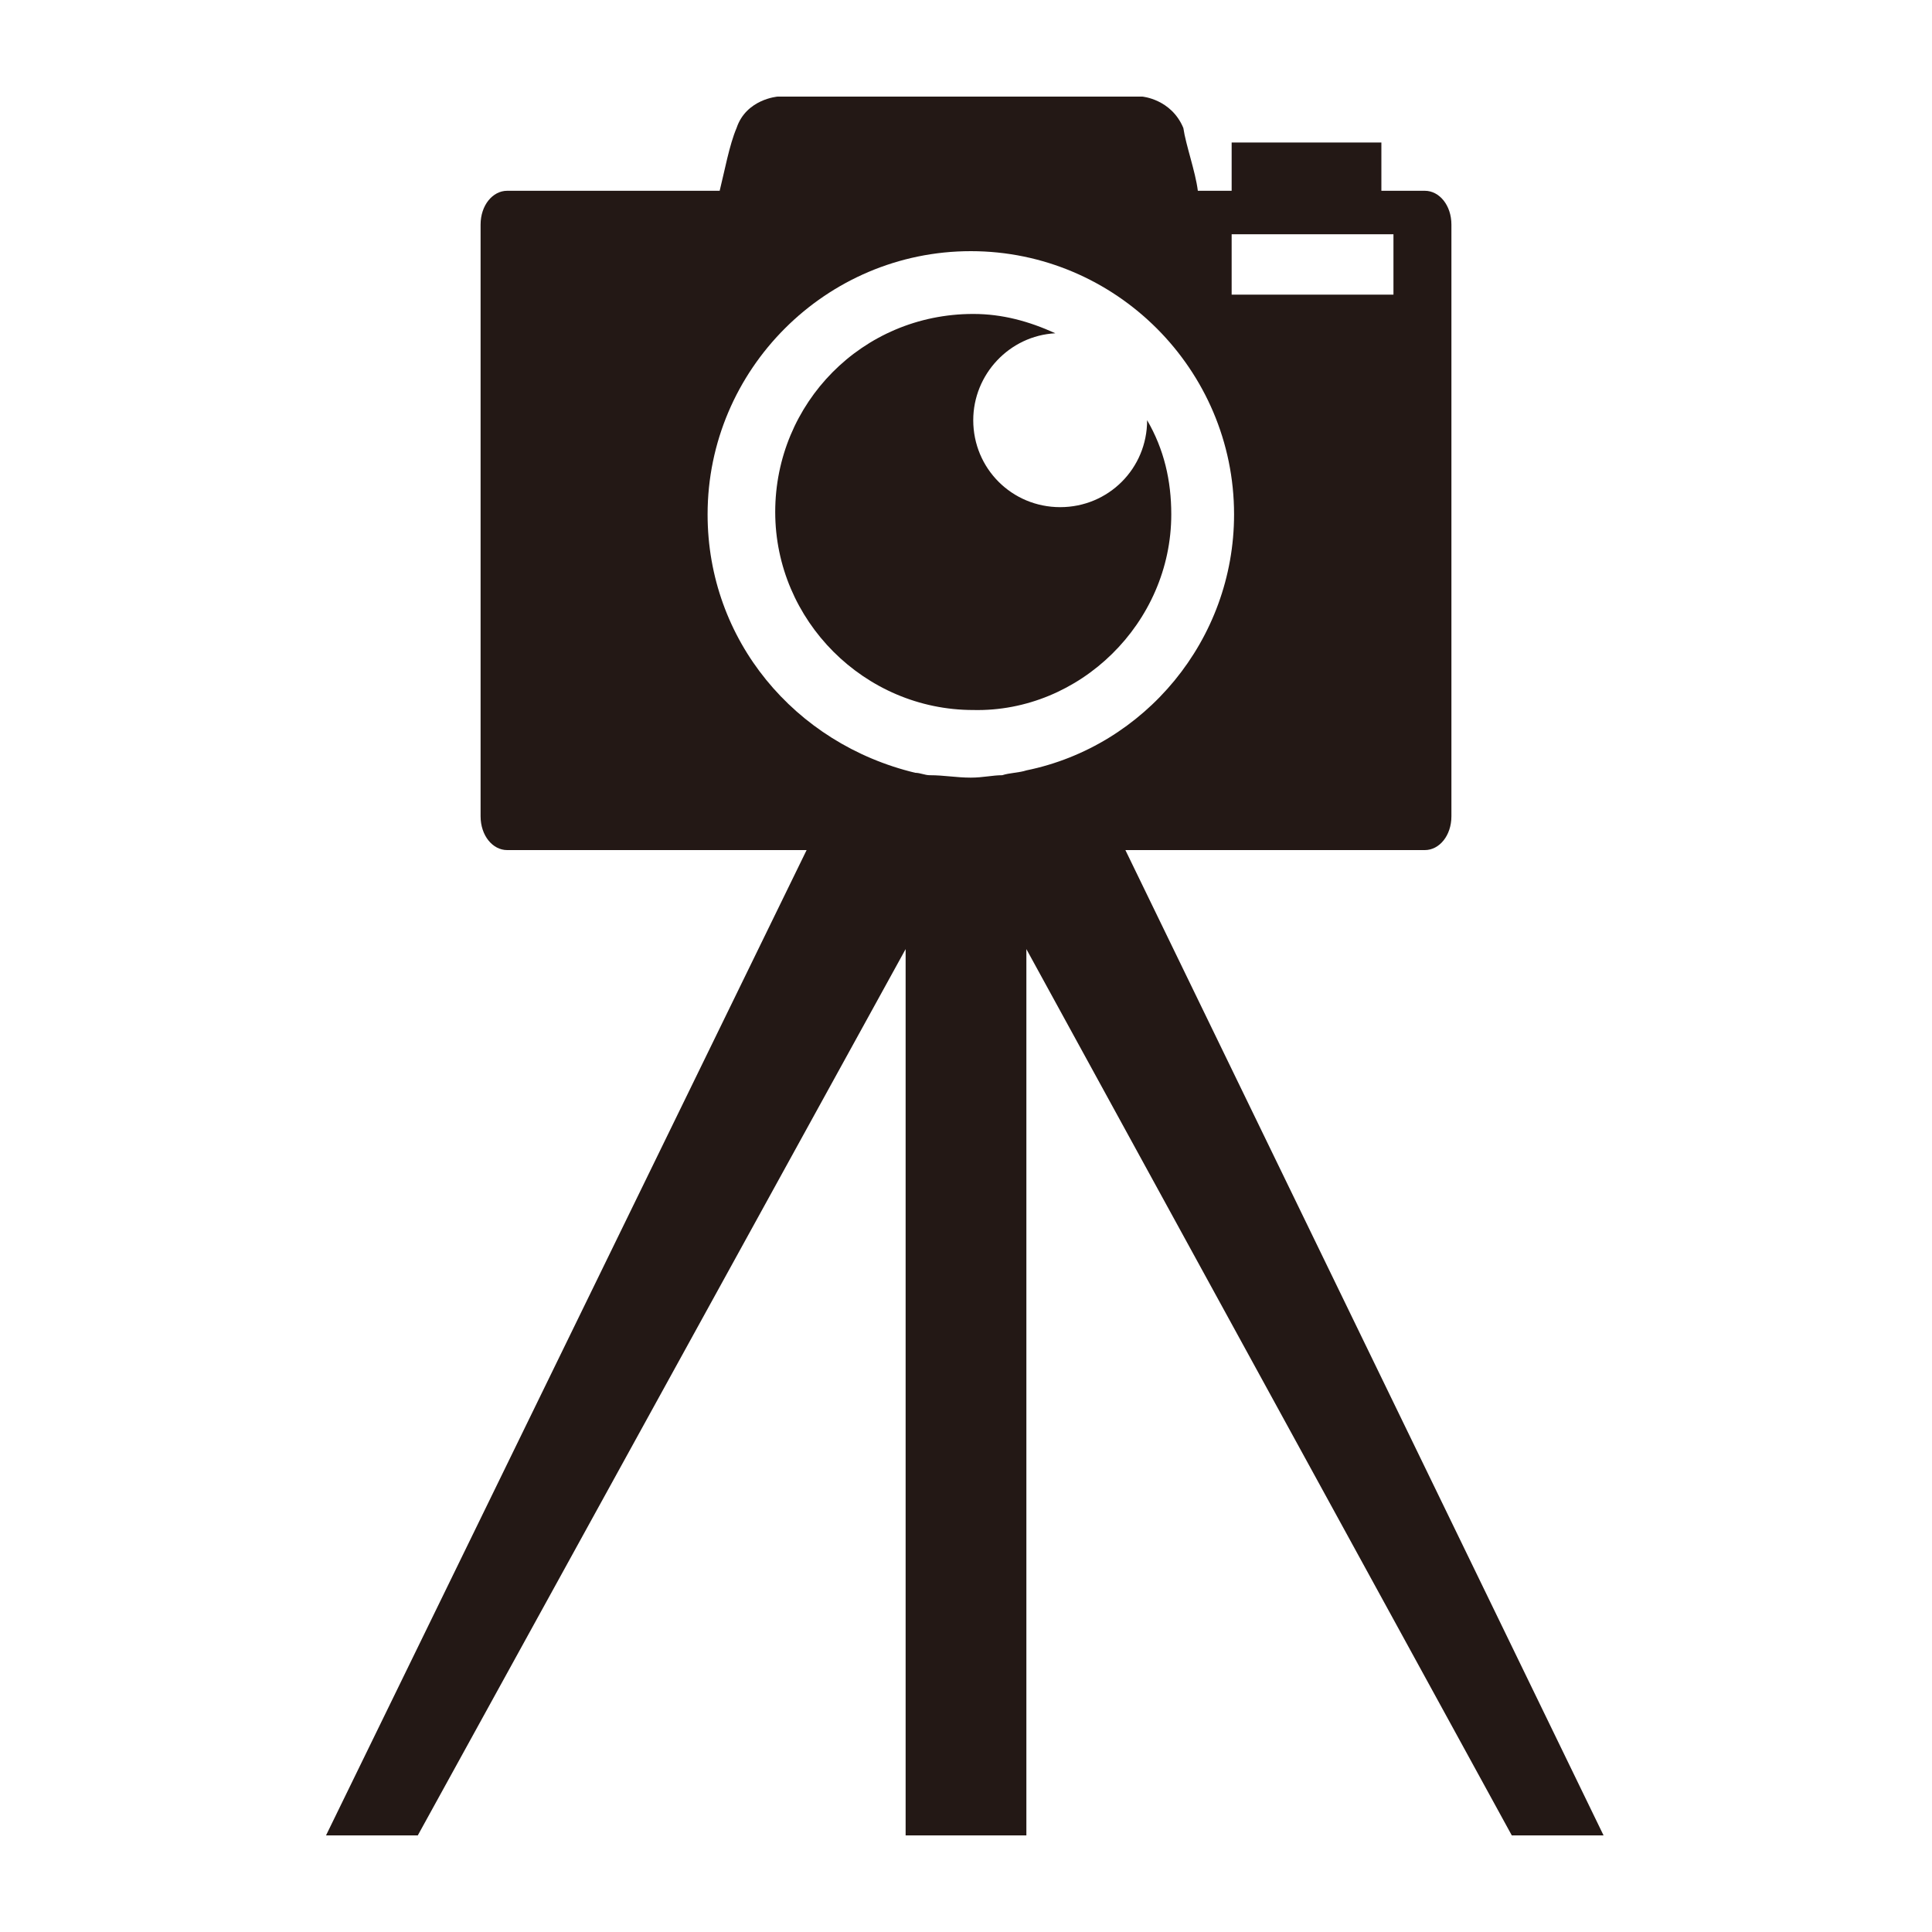 <?xml version="1.0" encoding="utf-8"?>
<!-- Generator: Adobe Illustrator 26.3.1, SVG Export Plug-In . SVG Version: 6.00 Build 0)  -->
<svg version="1.1" id="レイヤー_1" xmlns="http://www.w3.org/2000/svg" xmlns:xlink="http://www.w3.org/1999/xlink" x="0px"
	 y="0px" viewBox="0 0 80 80" style="enable-background:new 0 0 80 80;" xml:space="preserve">
<style type="text/css">
	.st0{fill:#231815;}
</style>
<g>
	<path class="st0" d="M29.3,21.3c0-6,4.9-10.9,10.9-10.9s10.9,4.9,10.9,10.9c0,5.2-3.7,9.6-8.6,10.6l0,0c-0.3,0.1-0.7,0.1-1,0.2
		c-0.4,0-0.8,0.1-1.3,0.1c-0.6,0-1.1-0.1-1.7-0.1c-0.2,0-0.4-0.1-0.6-0.1C32.9,30.8,29.3,26.5,29.3,21.3L29.3,21.3z M51,9.7h6.7v2.5
		H51V9.7L51,9.7z M17.3,76l20.2-36.7V76h5V39.3L62.6,76h3.8L46.6,35.2H59c0.6,0,1.1-0.6,1.1-1.4V9.3c0-0.8-0.5-1.4-1.1-1.4h-1.8v-2
		H51v2h-1.4C49.5,7.1,49.1,6,49,5.3C48.5,4.1,47.3,4,47.3,4h-3.9h-7.3h-3.9c0,0-1.3,0.1-1.7,1.3C30.2,6,30,7.1,29.8,7.9H21
		c-0.6,0-1.1,0.6-1.1,1.4v24.5c0,0.8,0.5,1.4,1.1,1.4h12.4L13.5,76H17.3L17.3,76z"/>
	<path class="st0" d="M48.5,21.3c0-1.4-0.3-2.7-1-3.9c0,2-1.6,3.6-3.6,3.6s-3.6-1.6-3.6-3.6c0-1.9,1.5-3.5,3.4-3.6
		c-1.1-0.5-2.2-0.8-3.4-0.8c-4.6,0-8.2,3.7-8.2,8.2s3.7,8.2,8.2,8.2C44.7,29.5,48.5,25.8,48.5,21.3L48.5,21.3z"/>
</g>
</svg>
